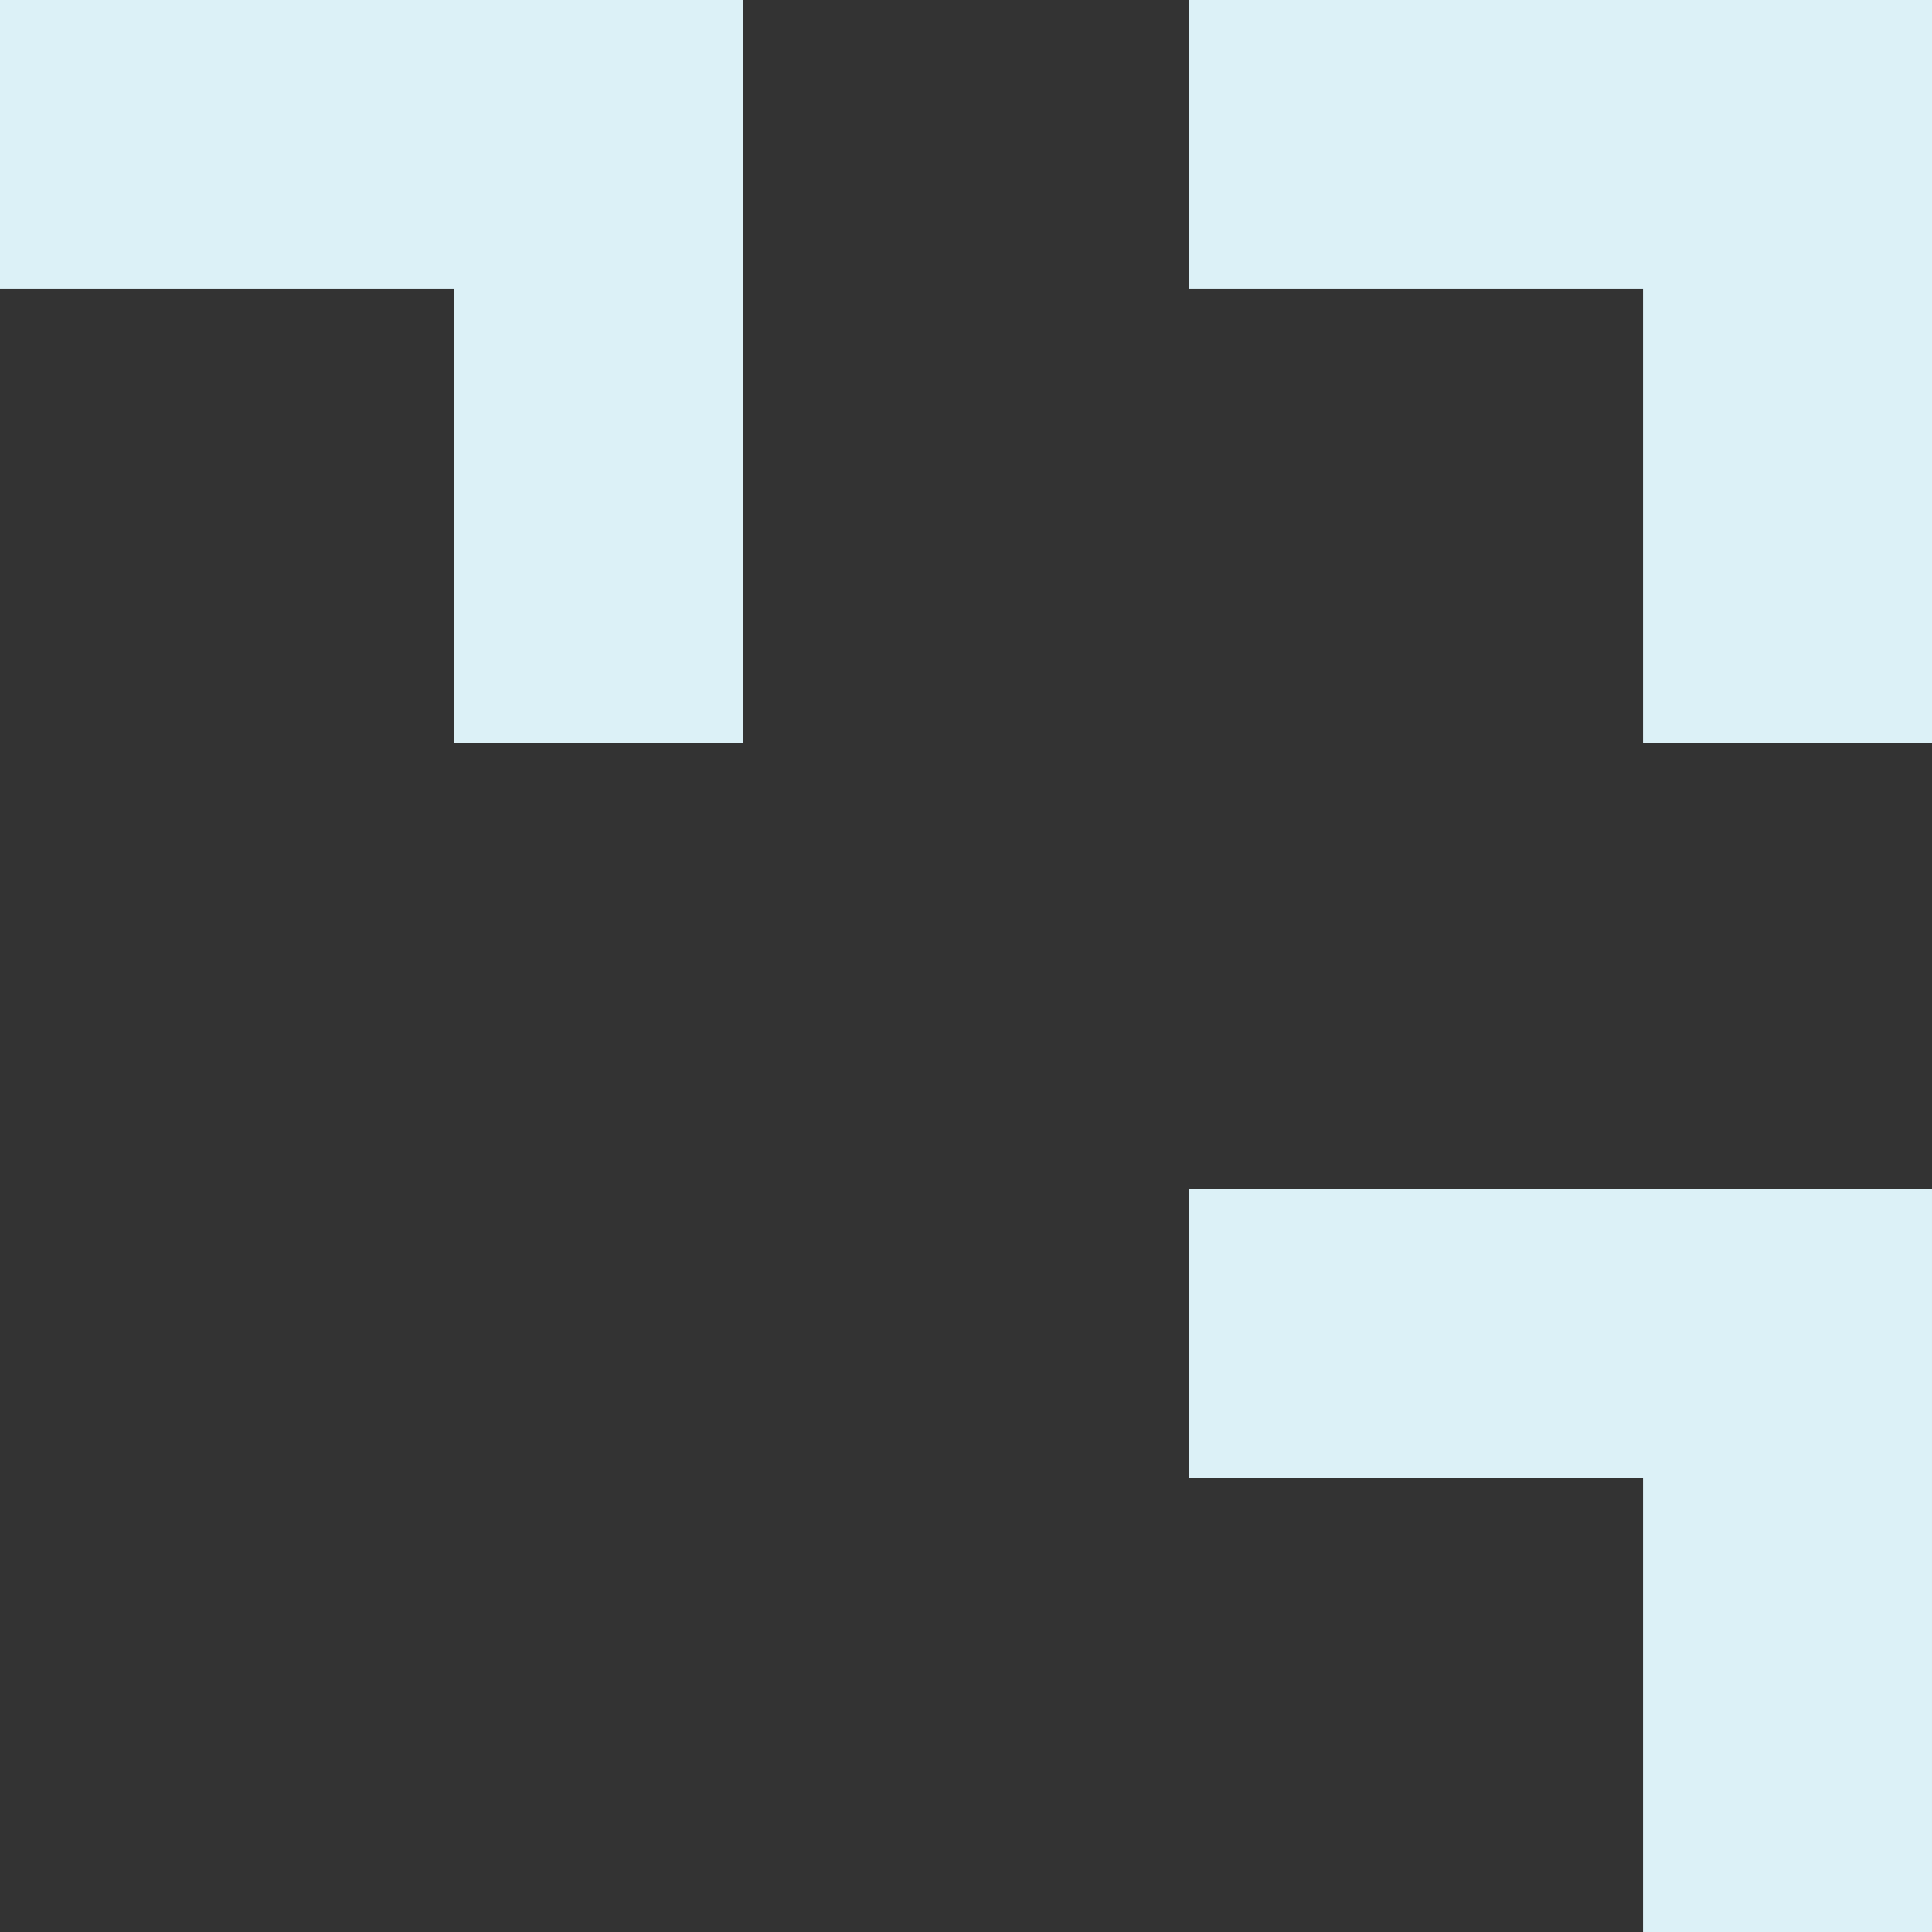 <svg xmlns="http://www.w3.org/2000/svg" id="Layer_2" data-name="Layer 2" viewBox="0 0 117 117"><rect x="0" y="0" width="117" height="117" fill="#333333" stroke="none"/><defs><style>      .cls-1 {        fill: #dcf1f7;        stroke-width: 0px;      }    </style></defs><g id="Layer_1-2" data-name="Layer 1"><path class="cls-1" d="M117,0v45h-17.5v-27.5h-27.5V0h45ZM0,17.5h27.5v27.5h17.5V0H0v17.5ZM72,89.5h27.5v27.5h17.5v-45h-45v17.5Z"></path></g></svg>